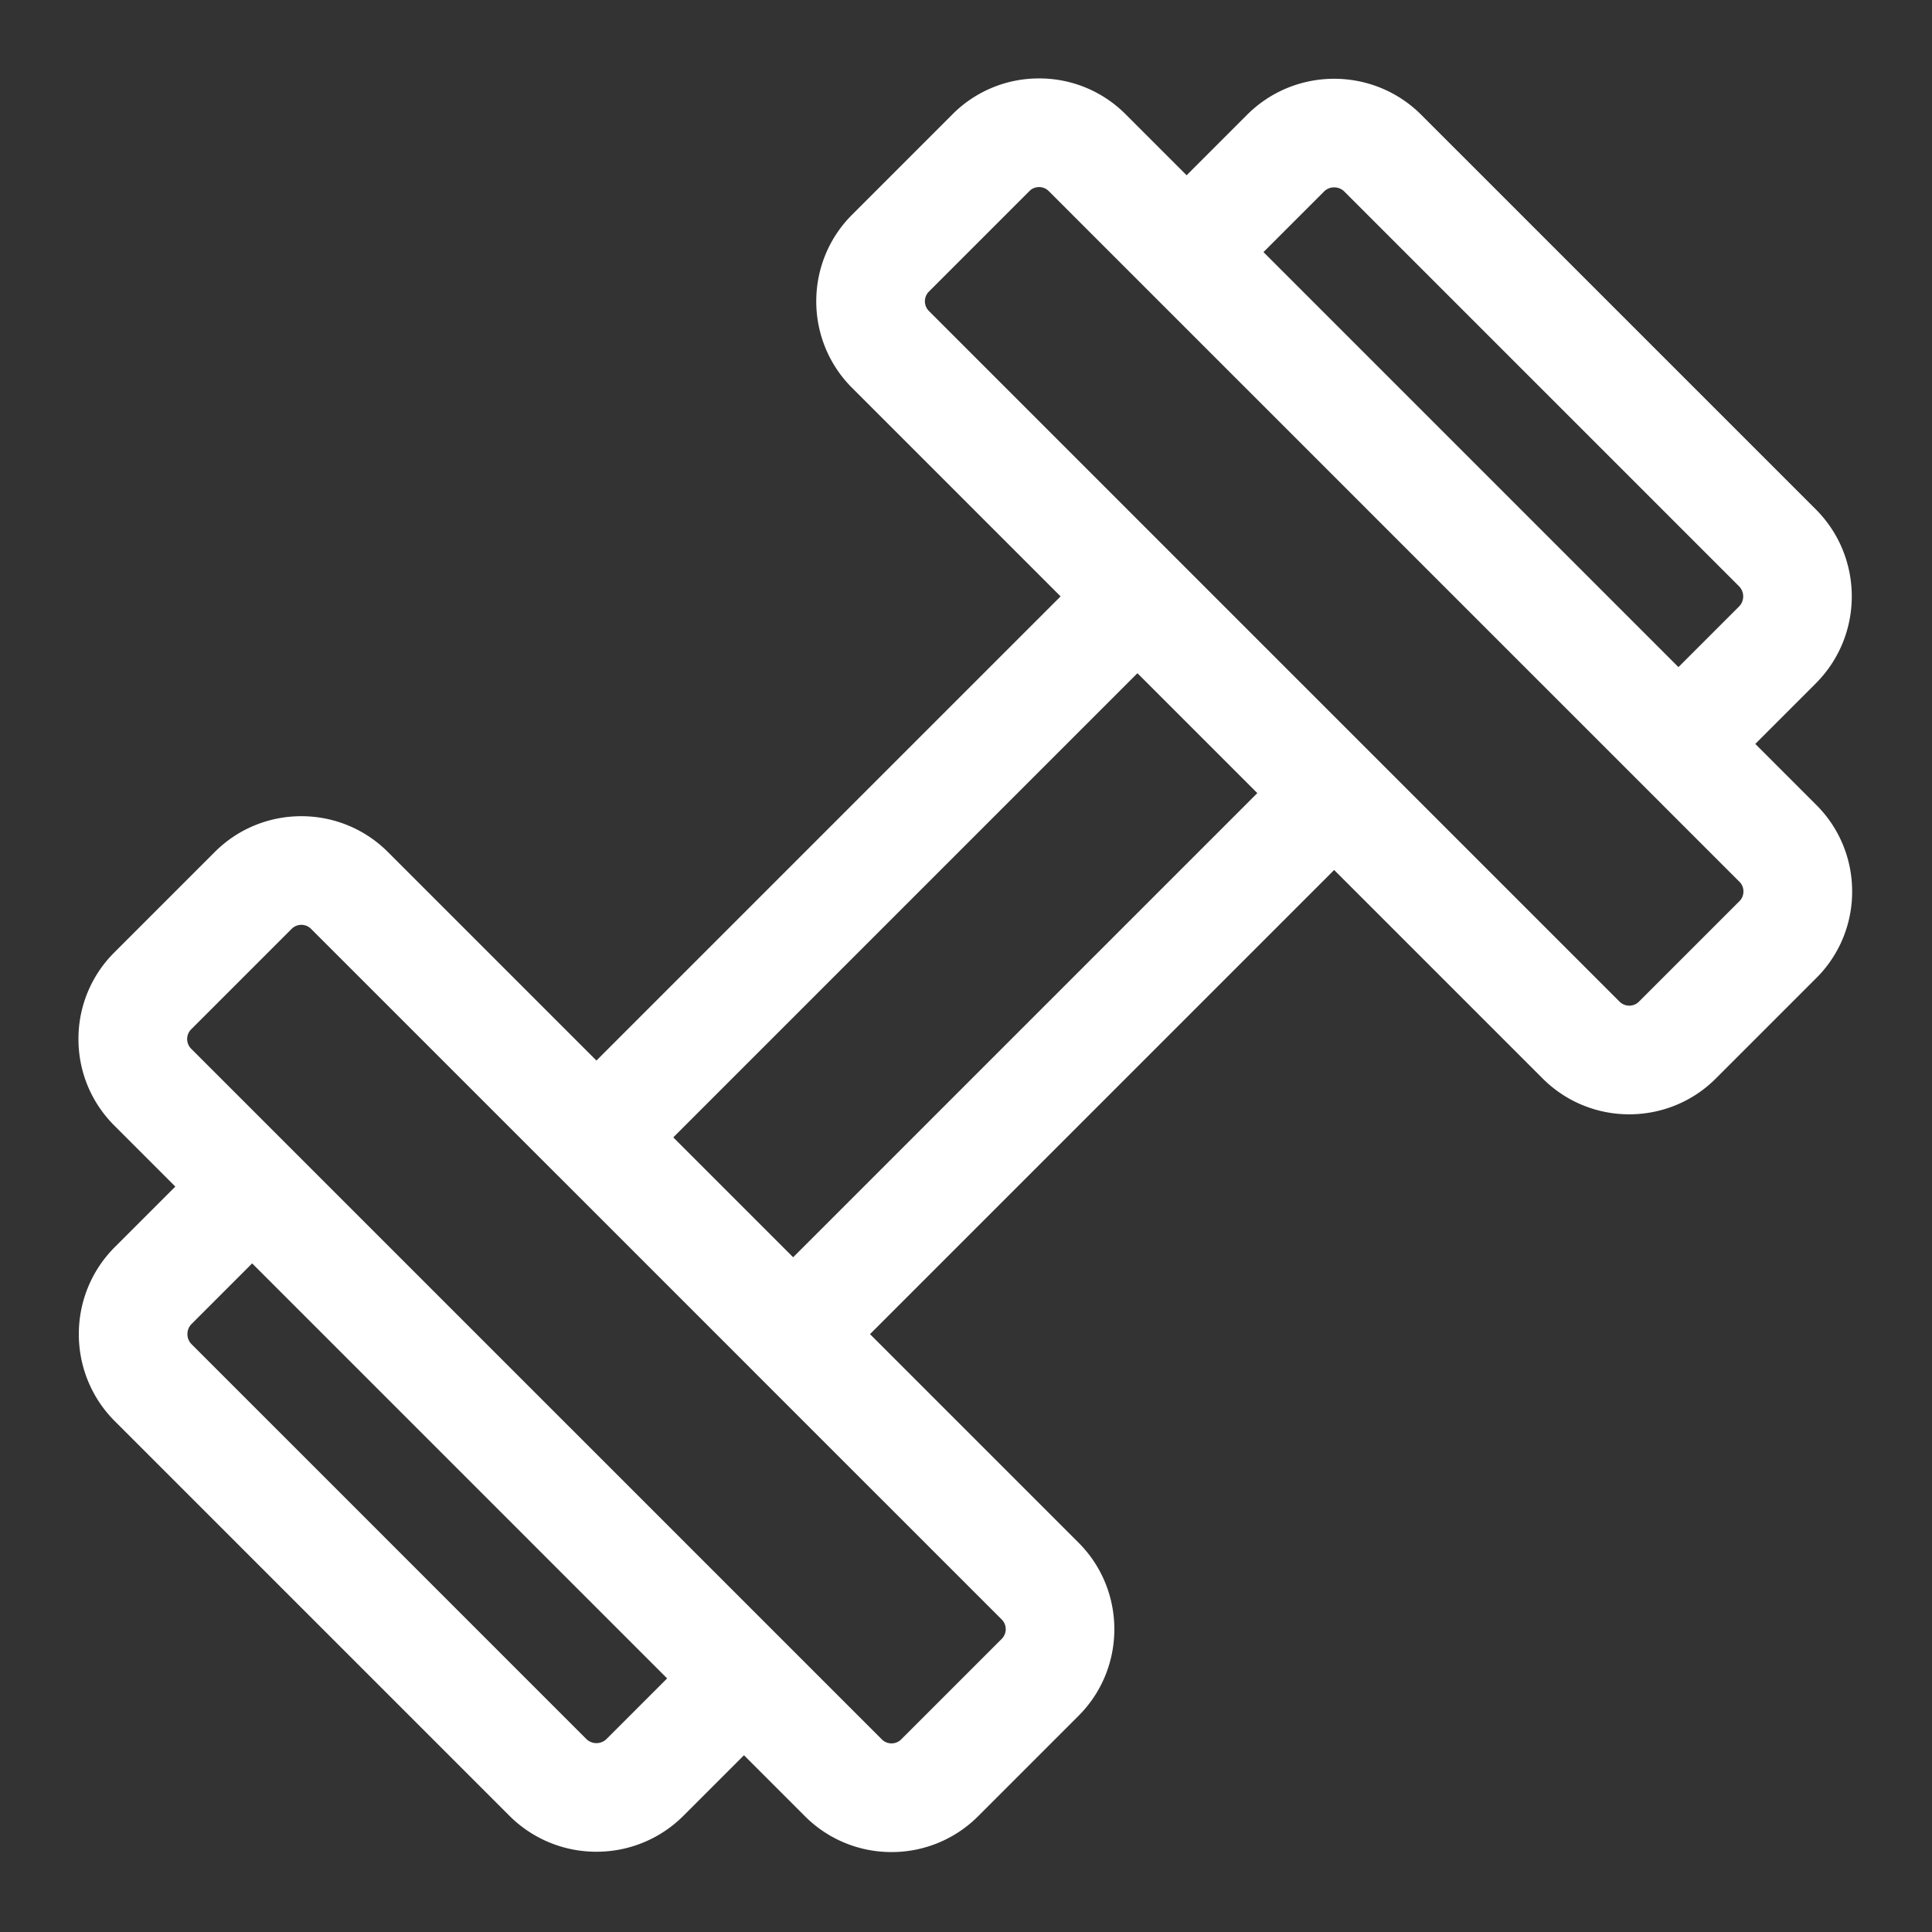 <svg xmlns="http://www.w3.org/2000/svg" xml:space="preserve" style="fill-rule:evenodd;clip-rule:evenodd;stroke-miterlimit:10" viewBox="0 0 1032 1032"><rect x="0" y="0" width="1032" height="1032" fill="#333333" stroke="none"/><path d="m0-7.467-6.441 6.441a.88.88 0 0 1-1.243 0l-15.829-15.828-.003-.002L-36.13-29.47l-15.827-15.829a.88.88 0 0 1 0-1.243l6.441-6.441a.862.862 0 0 1 .621-.258c.166 0 .408.045.622.258L-.001-8.711a.86.86 0 0 1 .257.621c0 .166-.043.41-.256.623Zm-60.659 22.826-7.684-7.684 29.754-29.754 7.684 7.685-29.754 29.753Zm13.369 24.464-6.441 6.441a.88.88 0 0 1-1.243 0l-6.373-6.373-31.527-31.526-6.373-6.373a.88.88 0 0 1 0-1.243l6.441-6.441a.879.879 0 0 1 1.243-.001l15.829 15.828.003.002 12.611 12.611.002.003 15.83 15.829c.341.343.341.9-.002 1.243Zm-25.324 6.409a.912.912 0 0 1-.655.272.912.912 0 0 1-.655-.272l-25.291-25.293a.905.905 0 0 1-.272-.654c0-.176.047-.431.272-.655l3.877-3.878 26.601 26.603-3.877 3.877Zm45.981-99.183a.91.91 0 0 1 .655-.272c.174 0 .431.048.655.272L-.032-27.659c.224.225.272.48.272.655a.91.91 0 0 1-.272.655l-3.878 3.878-26.6-26.603 3.877-3.877Zm31.56 39.315-3.911-3.912 3.877-3.877c3.078-3.078 3.078-8.084 0-11.162l-25.291-25.289c-3.078-3.078-8.084-3.077-11.162 0l-3.877 3.877-3.91-3.91a7.793 7.793 0 0 0-5.548-2.297 7.8 7.8 0 0 0-5.548 2.297l-6.441 6.442c-3.058 3.058-3.058 8.036 0 11.094l13.369 13.369-29.754 29.753-13.369-13.369c-3.06-3.058-8.036-3.058-11.095 0l-6.441 6.441a7.797 7.797 0 0 0-2.298 5.548c0 2.096.817 4.066 2.298 5.548l3.911 3.911-3.878 3.878c-3.077 3.078-3.077 8.084 0 11.162l25.292 25.291a7.867 7.867 0 0 0 5.58 2.307 7.867 7.867 0 0 0 5.58-2.307l3.877-3.878 3.911 3.911a7.82 7.82 0 0 0 5.549 2.295 7.822 7.822 0 0 0 5.548-2.295l6.441-6.441c3.058-3.058 3.058-8.037 0-11.095l-13.369-13.369 29.753-29.753 13.368 13.368a7.82 7.82 0 0 0 5.548 2.294c2.01 0 4.019-.765 5.549-2.294l6.441-6.441a7.793 7.793 0 0 0 2.297-5.548 7.8 7.8 0 0 0-2.297-5.549Z" style="fill:#fff;fill-rule:nonzero;stroke:transparent;stroke-width:1px" transform="translate(929.141 543.591) scale(8.333)"/></svg>